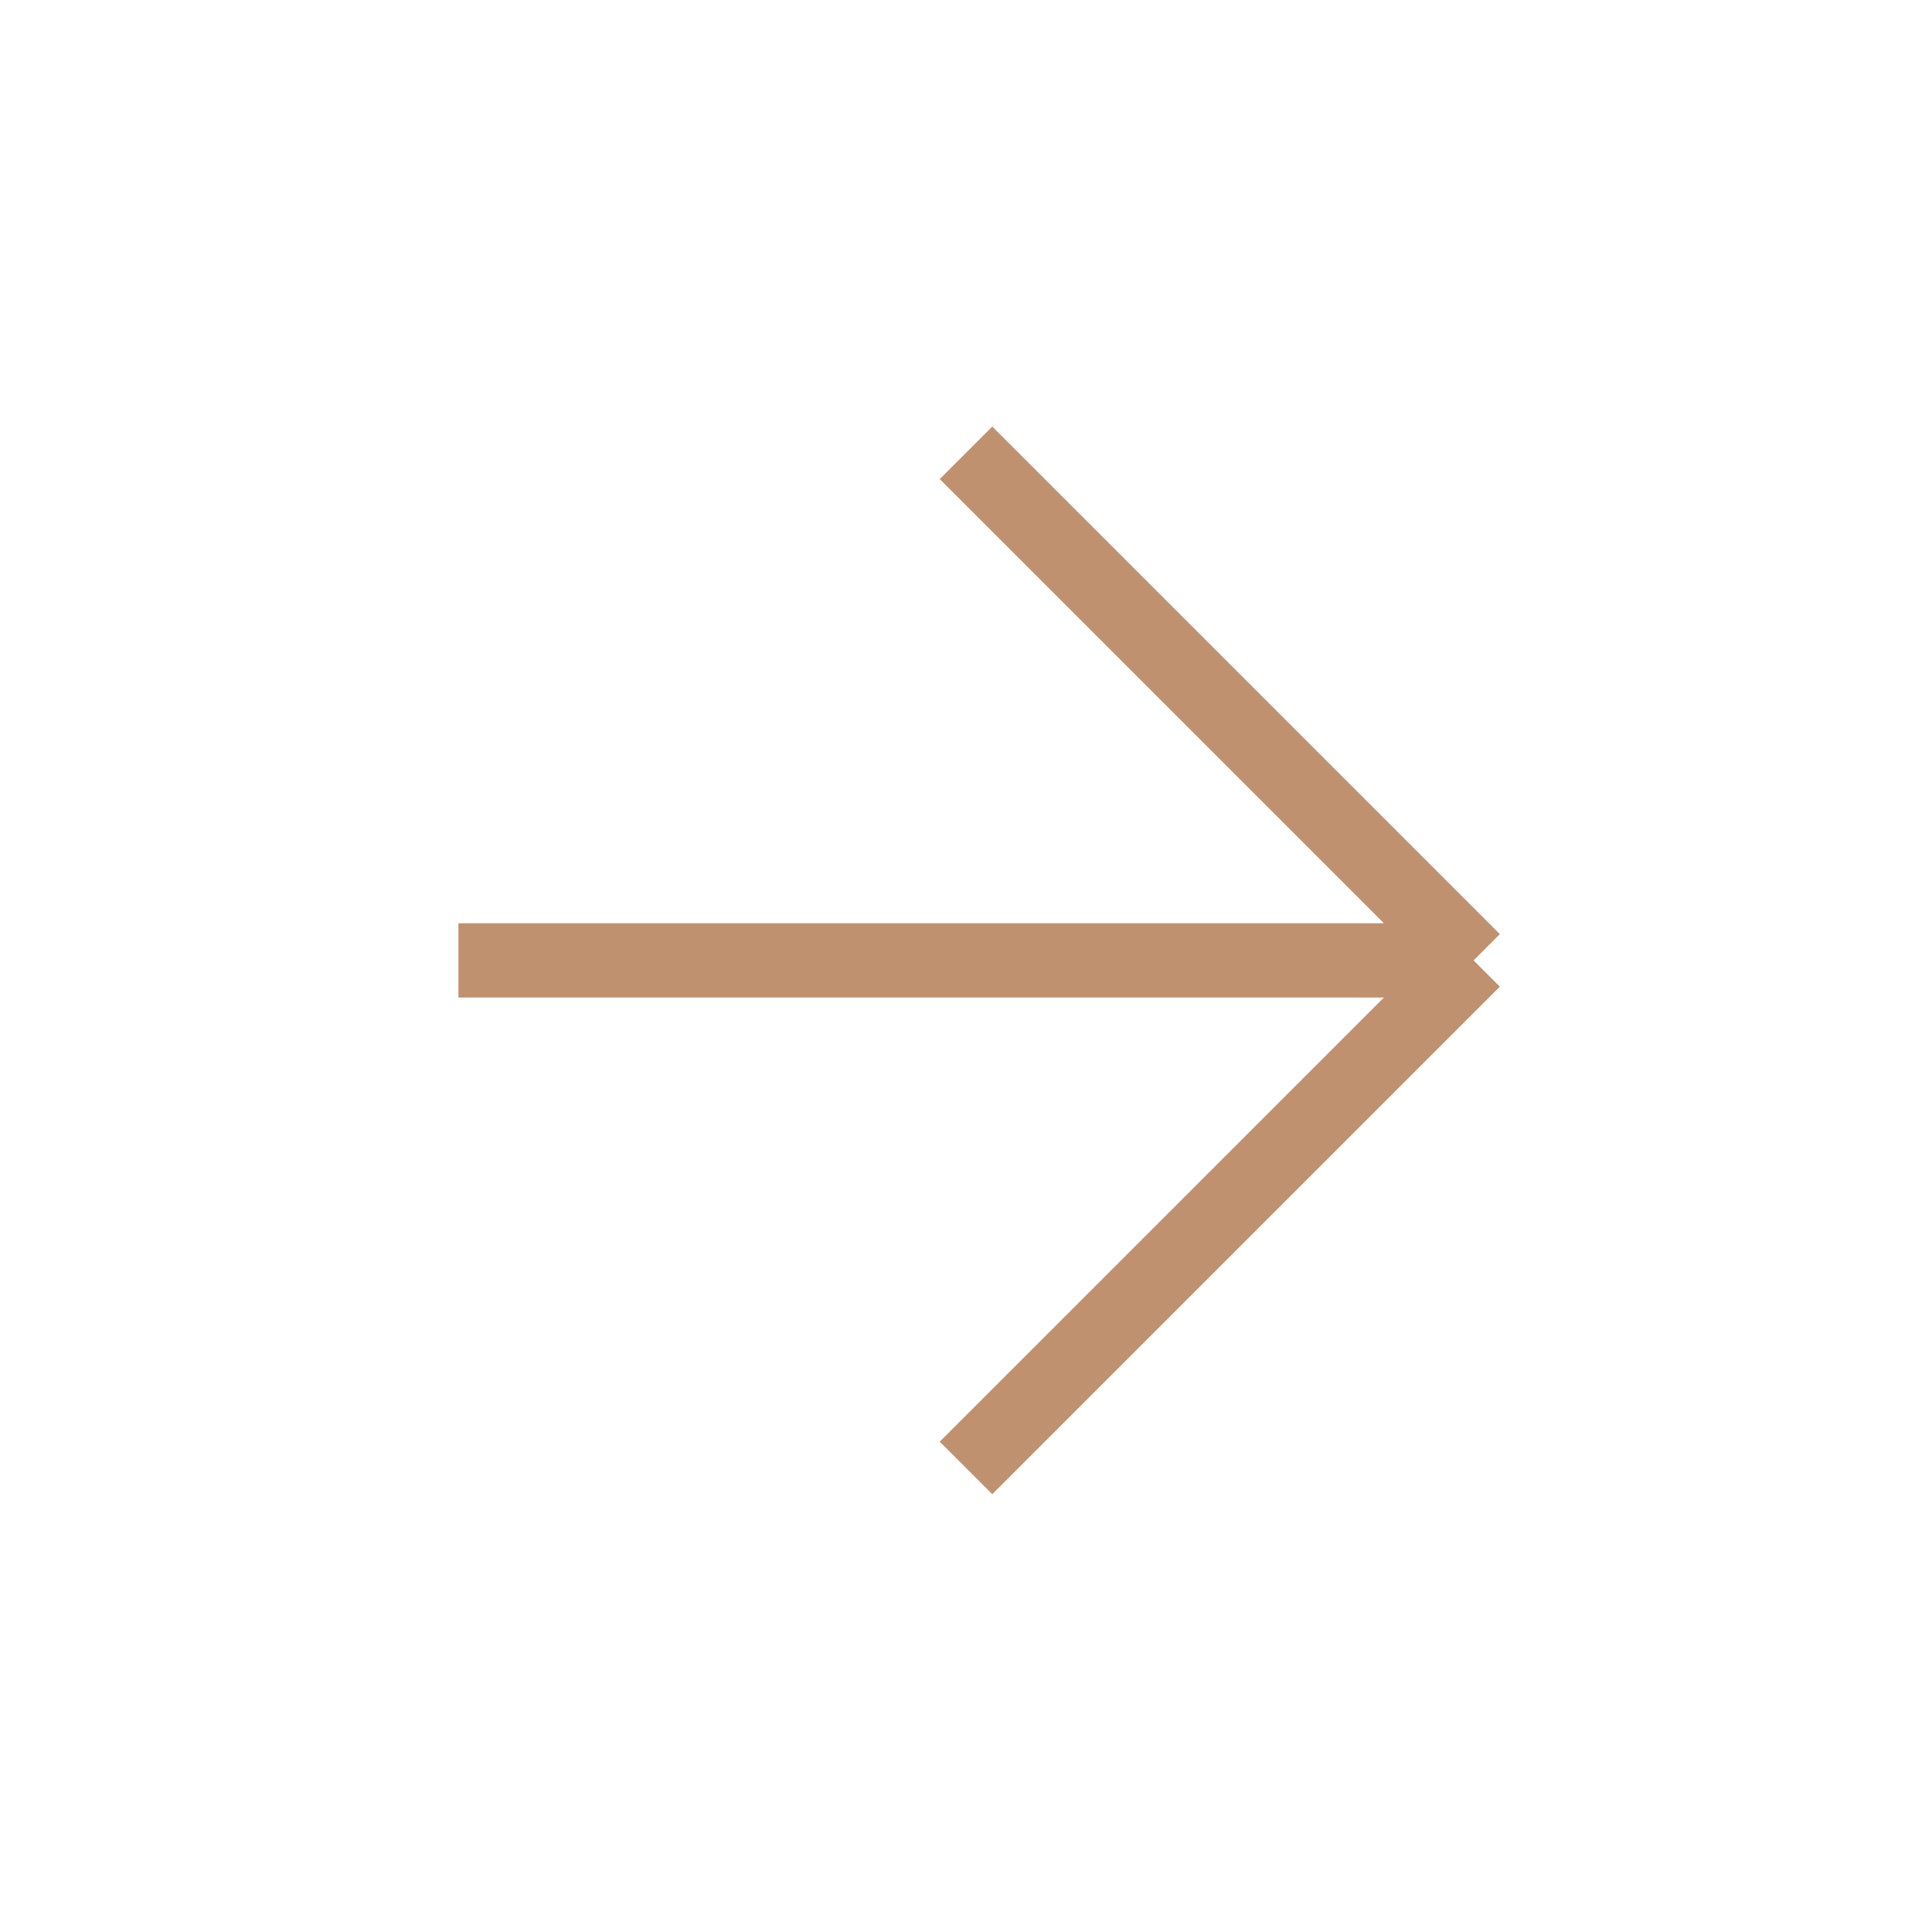<svg width="40" height="40" viewBox="0 0 40 40" fill="none" xmlns="http://www.w3.org/2000/svg">
<g id="arrow_left">
<path id="Vector 1" d="M9.491 19.884L30.509 19.884M30.509 19.884L20 9.375M30.509 19.884L20 30.392" stroke="#C0916F" stroke-width="1.538"/>
</g>
</svg>
